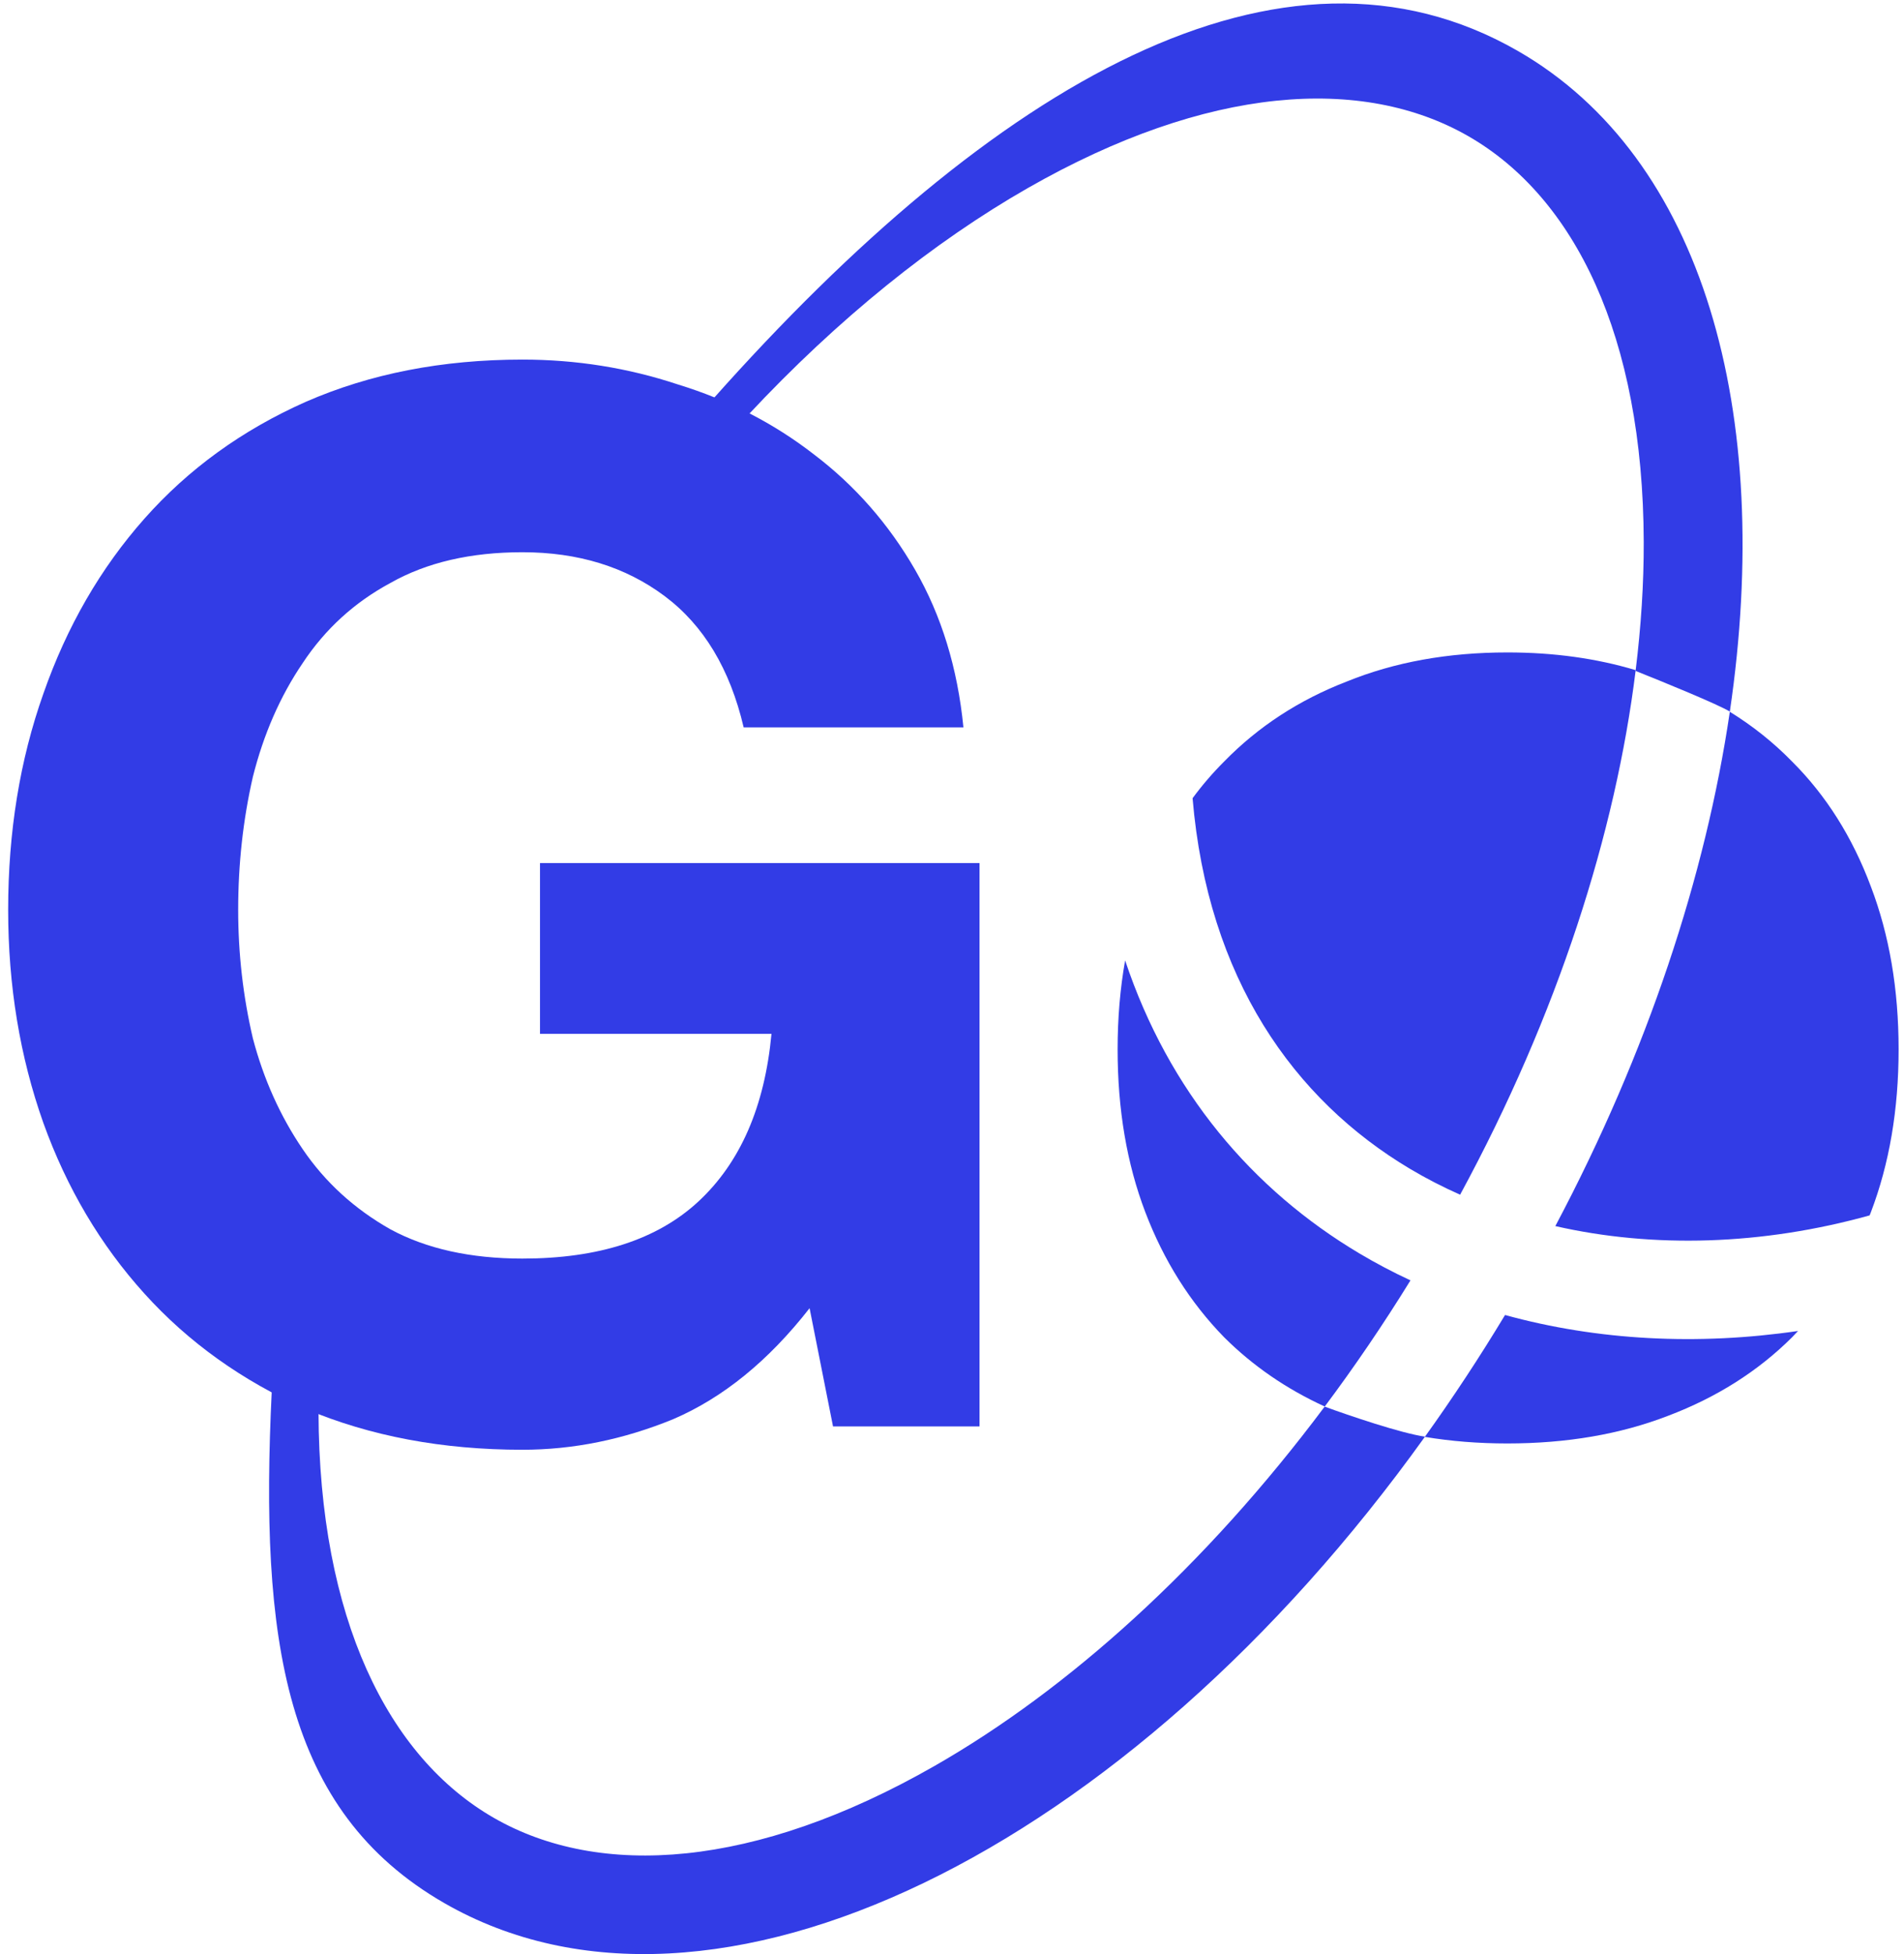 <svg width="192" height="197" viewBox="0 0 192 197" fill="none" xmlns="http://www.w3.org/2000/svg">
<path d="M81.638 131.886C77.502 137.182 72.922 140.91 67.898 143.068C62.875 145.127 57.803 146.157 52.681 146.157C44.604 146.157 37.315 144.784 30.815 142.038C24.413 139.193 18.995 135.319 14.563 130.414C10.131 125.51 6.732 119.772 4.369 113.2C2.005 106.531 0.823 99.37 0.823 91.72C0.823 83.873 2.005 76.614 4.369 69.945C6.732 63.176 10.131 57.291 14.563 52.289C18.995 47.287 24.413 43.363 30.815 40.519C37.315 37.674 44.604 36.252 52.681 36.252C58.098 36.252 63.318 37.086 68.342 38.753C73.463 40.322 78.043 42.677 82.082 45.815C86.219 48.954 89.617 52.828 92.276 57.438C94.935 62.049 96.561 67.345 97.152 73.328H74.99C73.611 67.443 70.952 63.029 67.012 60.087C63.072 57.144 58.295 55.673 52.681 55.673C47.461 55.673 43.028 56.703 39.384 58.763C35.739 60.724 32.785 63.422 30.519 66.855C28.254 70.19 26.579 74.015 25.496 78.331C24.511 82.647 24.018 87.109 24.018 91.72C24.018 96.133 24.511 100.449 25.496 104.667C26.579 108.787 28.254 112.514 30.519 115.849C32.785 119.184 35.739 121.881 39.384 123.941C43.028 125.903 47.461 126.883 52.681 126.883C60.363 126.883 66.273 124.971 70.41 121.145C74.645 117.222 77.108 111.582 77.797 104.226H54.454V87.011H98.777V143.803H84.002L81.638 131.886Z" fill="#323CE6"/>
<path d="M151.769 132.571C161.117 135.151 171.238 135.657 181.315 134.182C181.116 134.397 180.915 134.611 180.71 134.821C177.275 138.241 173.105 140.882 168.198 142.738C163.389 144.595 157.991 145.522 152.004 145.522C149.09 145.522 146.316 145.3 143.68 144.86C146.489 140.943 149.194 136.844 151.769 132.571ZM113.458 96.826C117.87 110.029 126.29 119.943 137.086 126.367C138.753 127.359 140.472 128.262 142.233 129.081C139.479 133.543 136.587 137.787 133.588 141.798C129.72 140.026 126.339 137.702 123.446 134.821C120.012 131.302 117.362 127.1 115.497 122.214C113.633 117.327 112.7 111.854 112.7 105.795C112.7 102.647 112.954 99.657 113.458 96.826ZM174.435 71.759C176.745 73.183 178.837 74.852 180.71 76.77C184.144 80.19 186.794 84.392 188.659 89.376C190.523 94.263 191.456 99.736 191.456 105.795C191.456 111.854 190.523 117.327 188.659 122.214C188.618 122.32 188.575 122.424 188.534 122.529C177.716 125.539 166.725 125.862 156.84 123.608C166.145 106.063 172.009 88.228 174.435 71.759ZM152.004 65.775C156.676 65.775 160.988 66.373 164.943 67.562C162.924 83.942 157.097 102.272 147.239 120.443C145.498 119.671 143.815 118.806 142.199 117.845C130.465 110.863 121.79 98.63 120.26 80.472C121.234 79.15 122.296 77.916 123.446 76.77C126.881 73.252 131.002 70.563 135.811 68.707C140.619 66.752 146.018 65.775 152.004 65.775Z" fill="#323CE6"/>
<path d="M27.405 140.214C29.18 141.257 30.939 141.962 32.119 142.372C32.181 163.167 39.122 177.128 49.794 183.265C60.471 189.403 76.09 188.404 94.213 178.049C107.692 170.347 121.5 157.959 133.579 141.808C135.982 142.689 141.274 144.493 143.696 144.836C113.77 186.576 71.819 207.391 44.81 191.863C28.576 182.529 26.187 165.264 27.405 140.214Z" fill="#323CE6"/>
<path d="M71.785 40.355C100.32 8.237 129.294 -8.527 153.064 5.138C171.755 15.885 178.887 41.506 174.438 71.739C173.254 71.01 167.631 68.712 164.939 67.642L164.933 67.636C165.489 63.147 165.765 58.804 165.754 54.651C165.697 33.843 158.756 19.875 148.079 13.736C137.402 7.598 121.784 8.595 103.66 18.951C94.177 24.369 84.528 32.106 75.435 41.842C75.435 41.842 74.679 41.439 71.785 40.355Z" fill="#323CE6"/>
</svg>
